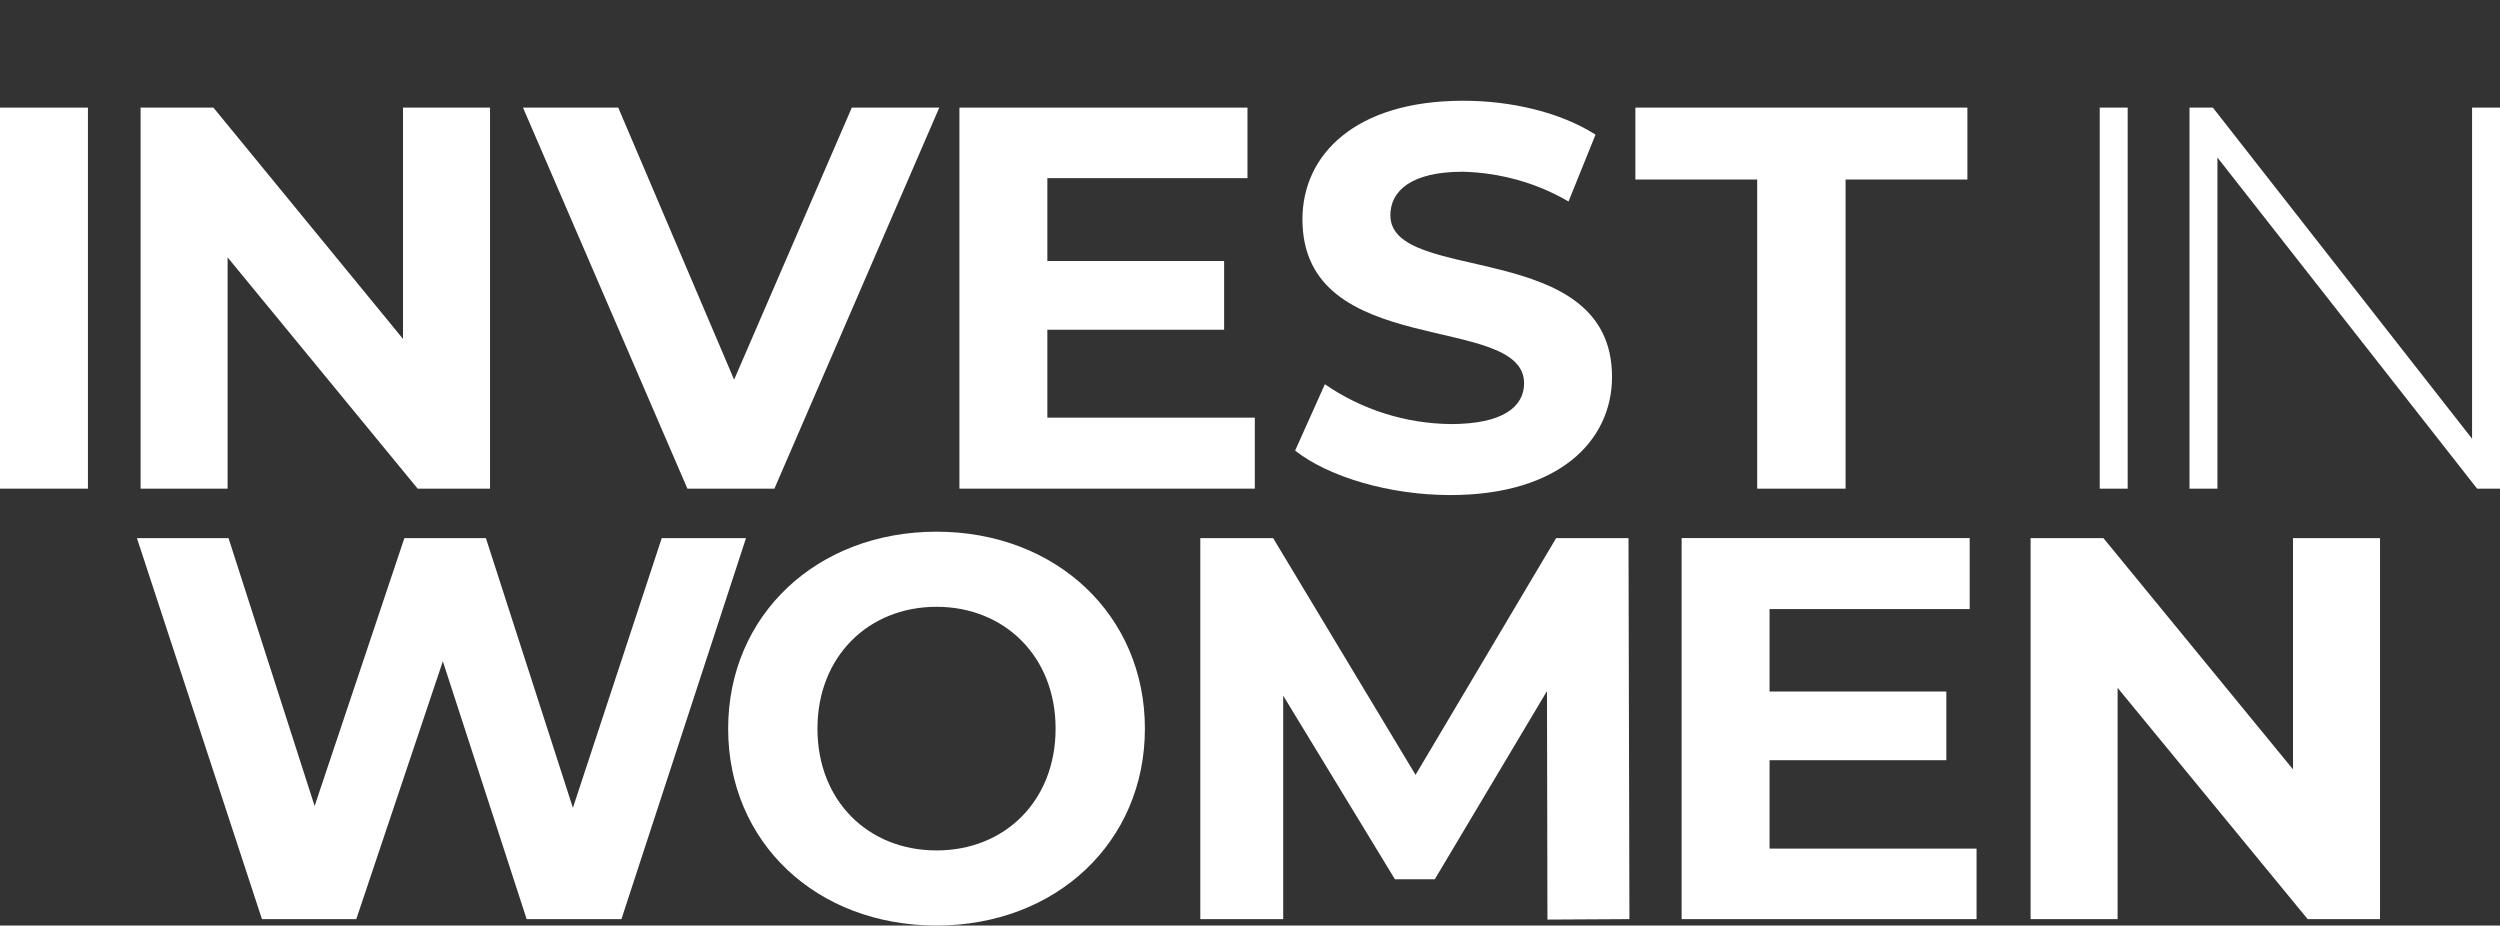 <?xml version="1.0" encoding="UTF-8"?> <!-- Generator: Adobe Illustrator 25.0.1, SVG Export Plug-In . SVG Version: 6.00 Build 0) --> <svg xmlns="http://www.w3.org/2000/svg" xmlns:xlink="http://www.w3.org/1999/xlink" version="1.1" id="Layer_1" x="0px" y="0px" viewBox="0 0 545.9 202.1" style="enable-background:new 0 0 545.9 202.1;" xml:space="preserve"><rect x="0" y="0" width="545.9" height="202.1" fill="#333333" stroke="none"/> <style type="text/css"> .st0{fill:#FFFFFF;} </style> <g id="Layer_2_1_"> <g id="Layer_1-2"> <g id="text4068"> <path id="path4383" class="st0" d="M0,106.7h19.2V23.5H0V106.7z"></path> <path id="path4385" class="st0" d="M88,23.5V74L46.6,23.5H30.7v83.2h19V56.2l41.5,50.5H107V23.5H88z"></path> </g> <g id="text4070"> <path id="path4388" class="st0" d="M186,23.5l-25.7,59.4L135,23.5h-20.8l35.9,83.2h19l36-83.2L186,23.5z"></path> <path id="path4390" class="st0" d="M228.7,91.2V72h38.6V57h-38.6V38.9h43.7V23.5h-62.9v83.2H274V91.2H228.7z"></path> </g> <g id="text4072"> <path id="path4393" class="st0" d="M316.7,108.1c23.8,0,35.3-11.9,35.3-25.8c0-30.5-48.4-20-48.4-35.3c0-5.2,4.4-9.5,15.8-9.5 c8.1,0.2,16.1,2.4,23.1,6.5l5.9-14.6c-7.7-4.9-18.4-7.4-28.9-7.4c-23.6,0-35.1,11.8-35.1,25.9c0,30.9,48.4,20.2,48.4,35.8 c0,5.1-4.6,8.9-16,8.9c-9.8-0.1-19.4-3.1-27.5-8.7l-6.5,14.5C290.2,104.2,303.5,108.1,316.7,108.1z"></path> <path id="path4395" class="st0" d="M383.8,106.7H403V39.2h26.6V23.5h-72.5v15.7h26.6V106.7z"></path> </g> <g id="text4074"> <path id="path4398" class="st0" d="M458.5,106.7h6.1V23.5h-6.1V106.7z"></path> <path id="path4400" class="st0" d="M539.8,23.5v72.3l-56.6-72.3h-5.1v83.2h6.1V34.4l56.7,72.3h5V23.5H539.8z"></path> </g> <g id="text4082"> <path id="path4403" class="st0" d="M144.5,117.5l-19.4,58.9l-19-58.9H88.3L68.7,176l-18.8-58.5h-20l27.3,83.2h20.6l18.9-56.3 l18.3,56.3h20.7l27.2-83.2H144.5z"></path> <path id="path4405" class="st0" d="M204.5,202.1c26.1,0,45.5-18.2,45.5-43s-19.4-43-45.5-43s-45.5,18.2-45.5,43 S178.2,202.1,204.5,202.1z M204.5,185.7c-14.9,0-26-10.8-26-26.6s11.2-26.6,26-26.6s26,10.8,26,26.6S219.4,185.7,204.5,185.7z"></path> </g> <g id="text4084"> <path id="path4408" class="st0" d="M355.8,200.7l-0.2-83.2h-15.8l-30.7,51.7L278,117.5h-15.9v83.2h18.1v-48.8l24.4,40.1h8.7 l24.5-41.1l0.1,49.9L355.8,200.7z"></path> <path id="path4410" class="st0" d="M386.4,185.2V166H425v-15h-38.6v-18h43.7v-15.5h-62.9v83.2h64.4v-15.4H386.4z"></path> </g> <g id="text4086"> <path id="path4413" class="st0" d="M500.7,117.5V168l-41.4-50.5h-15.9v83.2h19v-50.5l41.5,50.5h15.8v-83.2H500.7z"></path> </g> </g> </g> </svg> 